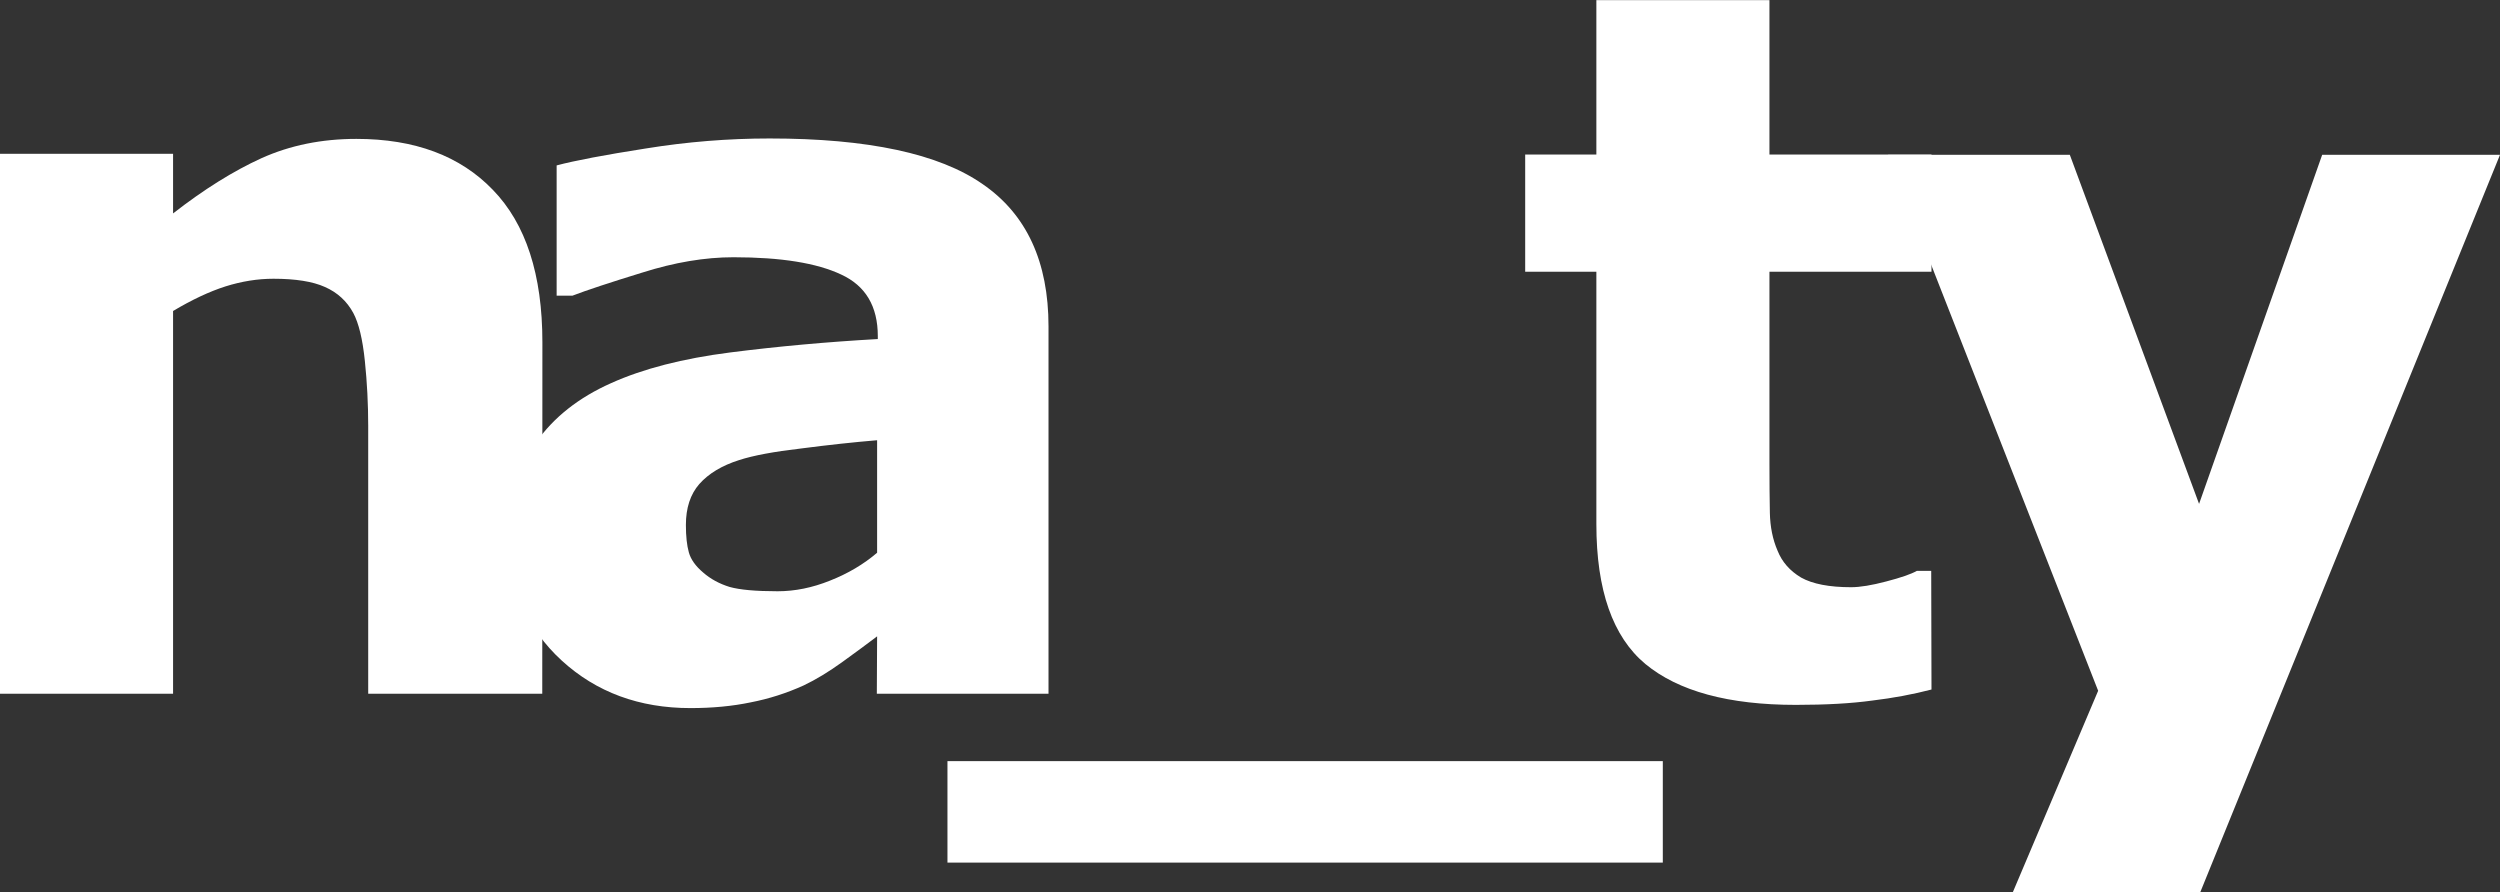 <?xml version="1.0" encoding="UTF-8"?> <svg xmlns="http://www.w3.org/2000/svg" xmlns:cc="http://creativecommons.org/ns#" xmlns:dc="http://purl.org/dc/elements/1.1/" xmlns:rdf="http://www.w3.org/1999/02/22-rdf-syntax-ns#" width="17.911mm" height="6.393mm" version="1.1" viewBox="0 0 17.911 6.393"><rect x="0" y="0" width="17.911" height="6.393" fill="#333333" stroke="none"/><g transform="translate(-33.086 -110.99)"><g fill="#fff" stroke-width=".353" aria-label="na_ty"><path d="m36.971 115.96h-1.247v-1.919q0-0.234-0.024-0.465-0.024-0.234-0.083-0.344-0.069-0.127-0.203-0.186-0.131-0.059-0.369-0.059-0.169 0-0.344 0.055-0.172 0.055-0.375 0.176v2.742h-1.24v-3.868h1.24v0.427q0.331-0.258 0.634-0.396 0.307-0.138 0.679-0.138 0.627 0 0.978 0.365 0.355 0.365 0.355 1.092z"></path><path d="m39.37 114.95v-0.806q-0.251 0.021-0.544 0.059-0.293 0.034-0.444 0.083-0.186 0.059-0.286 0.172-0.096 0.11-0.096 0.293 0 0.121 0.021 0.196 0.021 0.076 0.103 0.145 0.079 0.069 0.189 0.103 0.11 0.031 0.344 0.031 0.186 0 0.375-0.076 0.193-0.076 0.338-0.2zm0 0.599q-0.1 0.076-0.248 0.183-0.148 0.107-0.279 0.169-0.183 0.083-0.379 0.121-0.196 0.041-0.431 0.041-0.551 0-0.923-0.341-0.372-0.341-0.372-0.871 0-0.424 0.189-0.692 0.189-0.269 0.537-0.424 0.344-0.155 0.854-0.22 0.51-0.065 1.057-0.096v-0.021q0-0.32-0.262-0.441-0.262-0.124-0.772-0.124-0.307 0-0.654 0.11-0.348 0.107-0.499 0.165h-0.114v-0.933q0.196-0.052 0.637-0.121 0.444-0.072 0.889-0.072 1.057 0 1.526 0.327 0.472 0.324 0.472 1.02v2.631h-1.23z"></path><path d="m44.999 117.17h-5.125v-0.727h5.125z"></path><path d="m46.924 115.93q-0.2 0.052-0.424 0.079-0.224 0.031-0.548 0.031-0.723 0-1.078-0.293-0.351-0.293-0.351-1.002v-1.808h-0.51v-0.84h0.51v-1.106h1.24v1.106h1.161v0.84h-1.161v1.371q0 0.203 0.003 0.355t0.055 0.272q0.048 0.121 0.169 0.193 0.124 0.069 0.358 0.069 0.096 0 0.251-0.041 0.158-0.041 0.22-0.076h0.103z"></path><path d="m48.841 114.6 0.882-2.501h1.274l-2.149 5.287h-1.343l0.613-1.447-1.505-3.84h1.302z"></path></g></g></svg> 